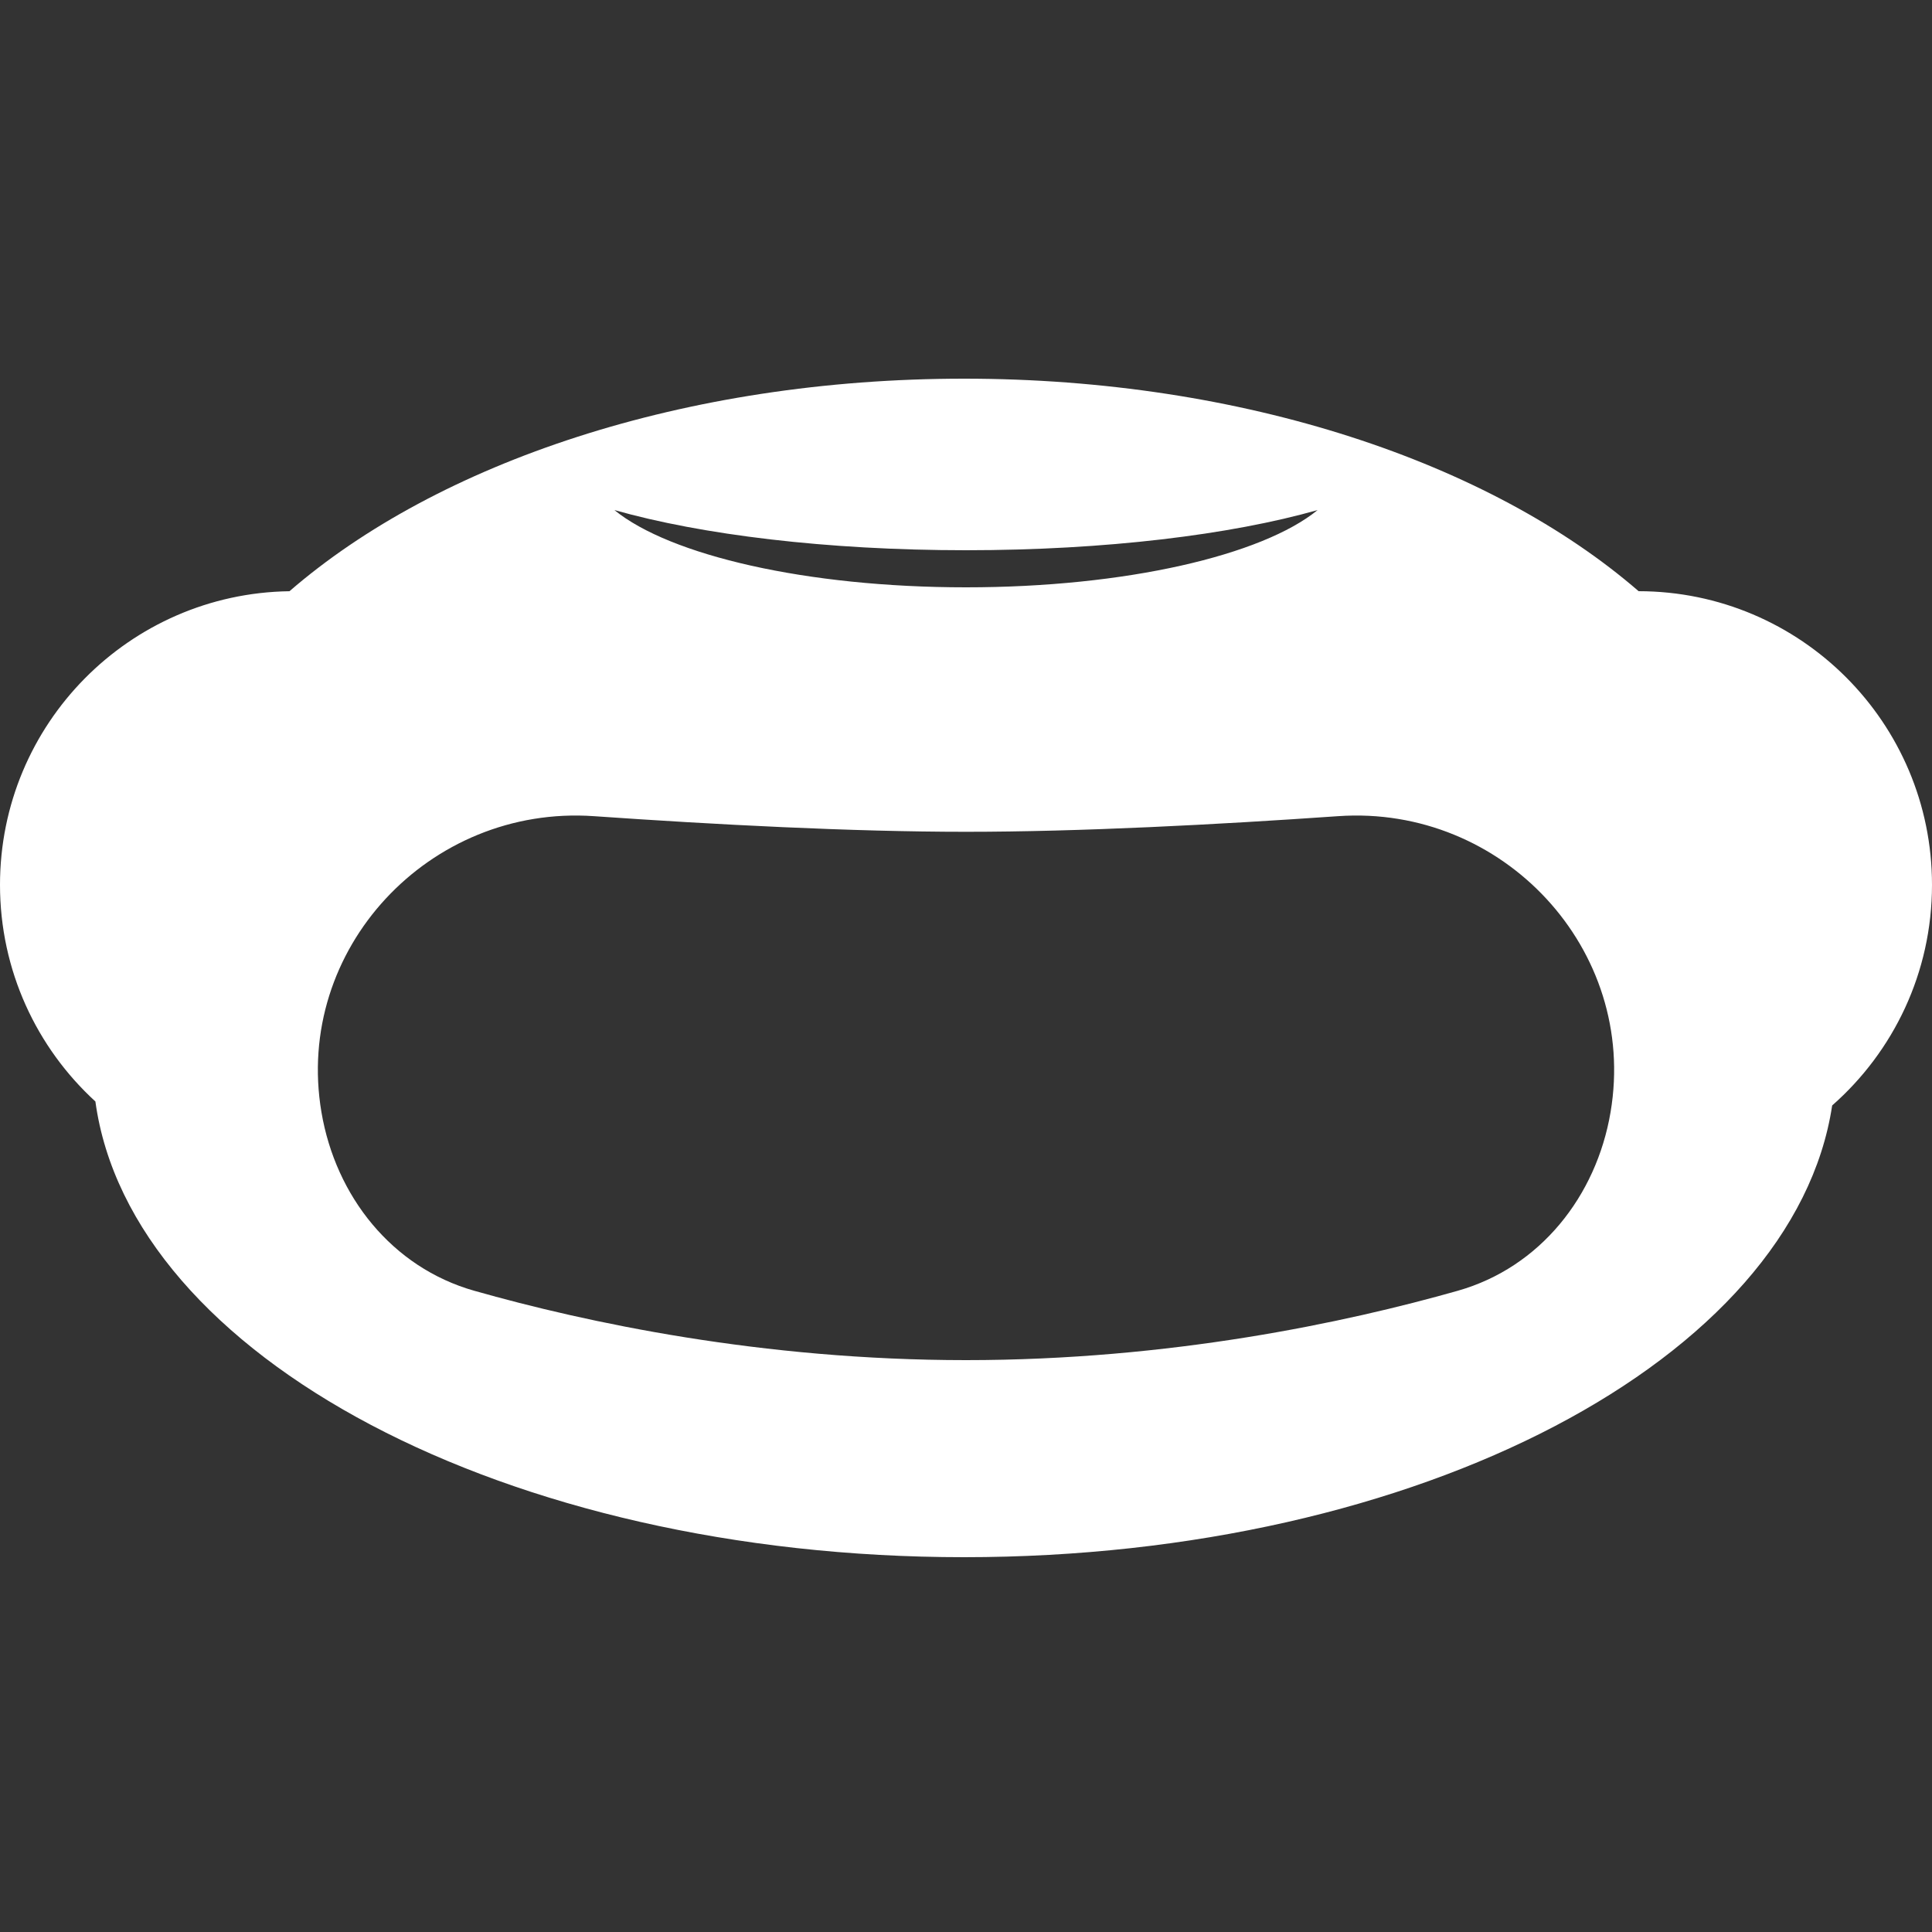 <svg width="125" height="125" viewBox="0 0 125 125" fill="none" xmlns="http://www.w3.org/2000/svg">
    <rect x="0" y="0" width="125" height="125" fill="#333333" stroke="none"/>
    <path fill-rule="evenodd" clip-rule="evenodd" d="M118.541 71.523C116.065 87.898 91.864 100.75 62.375 100.75C32.731 100.75 8.432 87.763 6.172 71.266C2.379 67.792 0 62.799 0 57.25C0 46.847 8.36 38.397 18.729 38.252C28.324 29.941 44.295 24.5 62.375 24.5C80.454 24.5 96.424 29.94 106.019 38.25C116.504 38.26 125 46.763 125 57.25C125 62.938 122.501 68.041 118.541 71.523ZM39.75 33C43.34 35.929 52.173 38 62.5 38C72.827 38 81.66 35.929 85.25 33C79.632 34.597 71.52 35.6 62.5 35.6C53.48 35.6 45.368 34.597 39.75 33ZM38.425 52.806C27.77 52.064 19.015 61.425 20.797 71.956C21.719 77.403 25.364 82.002 30.679 83.511C37.926 85.567 49.291 88 62.5 88C75.709 88 87.074 85.567 94.321 83.511C99.636 82.002 103.281 77.403 104.203 71.956C105.985 61.425 97.23 52.064 86.575 52.806C78.692 53.355 69.875 53.817 62.5 53.817C55.125 53.817 46.308 53.355 38.425 52.806Z" fill="white"/>
</svg>
